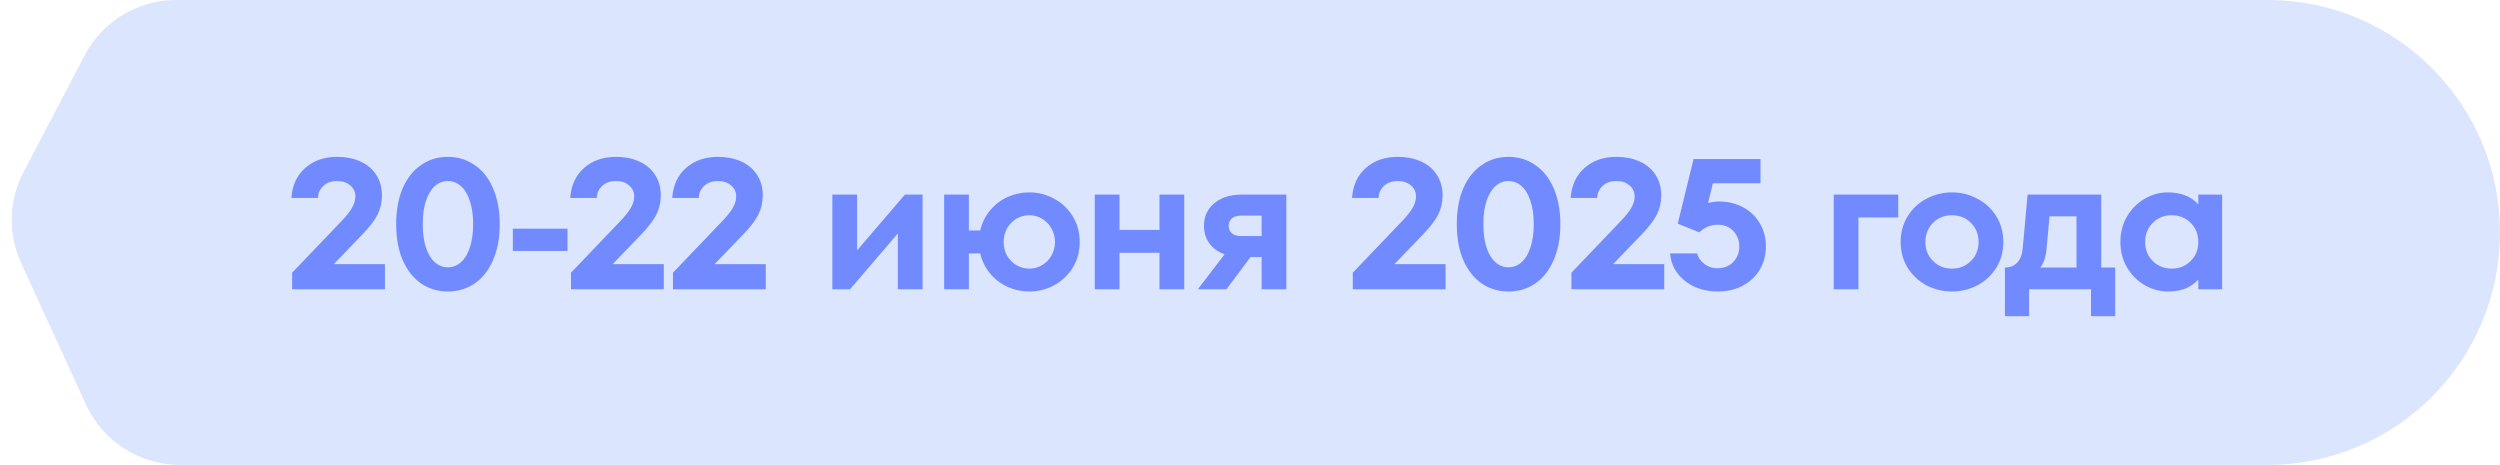 <?xml version="1.0" encoding="UTF-8"?> <svg xmlns="http://www.w3.org/2000/svg" width="242" height="45" viewBox="0 0 242 45" fill="none"><path d="M8.192 5.36C9.918 2.065 13.331 0 17.051 0H219.5C231.926 0 242 10.074 242 22.5C242 34.926 231.926 45 219.5 45H17.417C13.507 45 9.955 42.721 8.326 39.166L2.044 25.46C0.755 22.647 0.841 19.395 2.277 16.654L8.192 5.36Z" fill="#DBE5FE"></path><path d="M32.312 25.57H37.262V28H28.28V26.398L33.032 21.43C33.548 20.89 33.902 20.44 34.094 20.08C34.298 19.72 34.4 19.366 34.4 19.018C34.4 18.586 34.238 18.232 33.914 17.956C33.59 17.668 33.164 17.524 32.636 17.524C32.072 17.524 31.622 17.686 31.286 18.01C30.95 18.334 30.782 18.718 30.782 19.162H28.208C28.292 17.938 28.736 16.972 29.54 16.264C30.344 15.544 31.382 15.184 32.654 15.184C33.47 15.184 34.202 15.328 34.85 15.616C35.51 15.904 36.026 16.33 36.398 16.894C36.782 17.458 36.974 18.136 36.974 18.928C36.974 19.588 36.83 20.206 36.542 20.782C36.254 21.346 35.768 21.982 35.084 22.69L32.312 25.57ZM43.352 28.216C42.38 28.216 41.517 27.958 40.761 27.442C40.005 26.914 39.41 26.158 38.978 25.174C38.559 24.19 38.349 23.032 38.349 21.7C38.349 20.368 38.559 19.21 38.978 18.226C39.41 17.242 40.005 16.492 40.761 15.976C41.517 15.448 42.38 15.184 43.352 15.184C44.325 15.184 45.188 15.448 45.944 15.976C46.712 16.492 47.306 17.242 47.727 18.226C48.158 19.21 48.374 20.368 48.374 21.7C48.374 23.032 48.158 24.19 47.727 25.174C47.306 26.158 46.712 26.914 45.944 27.442C45.188 27.958 44.325 28.216 43.352 28.216ZM43.352 25.876C43.821 25.876 44.24 25.714 44.612 25.39C44.984 25.066 45.273 24.592 45.477 23.968C45.693 23.332 45.8 22.576 45.8 21.7C45.8 20.824 45.693 20.074 45.477 19.45C45.273 18.814 44.984 18.334 44.612 18.01C44.24 17.686 43.821 17.524 43.352 17.524C42.885 17.524 42.465 17.686 42.093 18.01C41.733 18.334 41.444 18.814 41.228 19.45C41.025 20.074 40.922 20.824 40.922 21.7C40.922 22.576 41.025 23.332 41.228 23.968C41.444 24.592 41.733 25.066 42.093 25.39C42.465 25.714 42.885 25.876 43.352 25.876ZM54.935 24.292H49.643V22.132H54.935V24.292ZM59.304 25.57H64.254V28H55.272V26.398L60.024 21.43C60.54 20.89 60.894 20.44 61.086 20.08C61.29 19.72 61.392 19.366 61.392 19.018C61.392 18.586 61.23 18.232 60.906 17.956C60.582 17.668 60.156 17.524 59.628 17.524C59.064 17.524 58.614 17.686 58.278 18.01C57.942 18.334 57.774 18.718 57.774 19.162H55.2C55.284 17.938 55.728 16.972 56.532 16.264C57.336 15.544 58.374 15.184 59.646 15.184C60.462 15.184 61.194 15.328 61.842 15.616C62.502 15.904 63.018 16.33 63.39 16.894C63.774 17.458 63.966 18.136 63.966 18.928C63.966 19.588 63.822 20.206 63.534 20.782C63.246 21.346 62.76 21.982 62.076 22.69L59.304 25.57ZM69.175 25.57H74.125V28H65.143V26.398L69.895 21.43C70.411 20.89 70.765 20.44 70.957 20.08C71.161 19.72 71.263 19.366 71.263 19.018C71.263 18.586 71.101 18.232 70.777 17.956C70.453 17.668 70.027 17.524 69.499 17.524C68.935 17.524 68.485 17.686 68.149 18.01C67.813 18.334 67.645 18.718 67.645 19.162H65.071C65.155 17.938 65.599 16.972 66.403 16.264C67.207 15.544 68.245 15.184 69.517 15.184C70.333 15.184 71.065 15.328 71.713 15.616C72.373 15.904 72.889 16.33 73.261 16.894C73.645 17.458 73.837 18.136 73.837 18.928C73.837 19.588 73.693 20.206 73.405 20.782C73.117 21.346 72.631 21.982 71.947 22.69L69.175 25.57ZM82.968 24.238L87.594 18.838H89.304V28H86.91V22.6L82.284 28H80.574V18.838H82.968V24.238ZM99.638 18.622C100.49 18.622 101.288 18.826 102.032 19.234C102.776 19.63 103.376 20.194 103.832 20.926C104.288 21.658 104.516 22.492 104.516 23.428C104.516 24.364 104.288 25.198 103.832 25.93C103.376 26.65 102.776 27.214 102.032 27.622C101.288 28.018 100.49 28.216 99.638 28.216C98.906 28.216 98.204 28.066 97.531 27.766C96.871 27.466 96.308 27.034 95.84 26.47C95.371 25.906 95.053 25.258 94.885 24.526H93.787V28H91.394V18.838H93.787V22.312H94.885C95.053 21.58 95.371 20.932 95.84 20.368C96.308 19.804 96.871 19.372 97.531 19.072C98.204 18.772 98.906 18.622 99.638 18.622ZM99.638 26.002C100.094 26.002 100.508 25.888 100.88 25.66C101.264 25.432 101.564 25.126 101.78 24.742C102.008 24.346 102.122 23.908 102.122 23.428C102.122 22.948 102.008 22.51 101.78 22.114C101.564 21.718 101.264 21.406 100.88 21.178C100.508 20.95 100.094 20.836 99.638 20.836C99.181 20.836 98.761 20.95 98.377 21.178C98.005 21.406 97.706 21.718 97.478 22.114C97.261 22.51 97.153 22.948 97.153 23.428C97.153 23.908 97.261 24.346 97.478 24.742C97.706 25.126 98.005 25.432 98.377 25.66C98.761 25.888 99.181 26.002 99.638 26.002ZM112.239 22.258V18.838H114.633V28H112.239V24.472H108.369V28H105.975V18.838H108.369V22.258H112.239ZM124.518 18.838V28H122.124V24.886H121.044L118.722 28H115.95L118.542 24.616C117.906 24.388 117.414 24.034 117.066 23.554C116.718 23.074 116.544 22.51 116.544 21.862C116.544 20.962 116.874 20.236 117.534 19.684C118.194 19.12 119.082 18.838 120.198 18.838H124.518ZM122.124 22.852V20.872H120.144C119.76 20.872 119.46 20.962 119.244 21.142C119.04 21.322 118.938 21.562 118.938 21.862C118.938 22.162 119.04 22.402 119.244 22.582C119.46 22.762 119.76 22.852 120.144 22.852H122.124ZM134.981 25.57H139.931V28H130.949V26.398L135.701 21.43C136.217 20.89 136.571 20.44 136.763 20.08C136.967 19.72 137.069 19.366 137.069 19.018C137.069 18.586 136.907 18.232 136.583 17.956C136.259 17.668 135.833 17.524 135.305 17.524C134.741 17.524 134.291 17.686 133.955 18.01C133.619 18.334 133.451 18.718 133.451 19.162H130.877C130.961 17.938 131.405 16.972 132.209 16.264C133.013 15.544 134.051 15.184 135.323 15.184C136.139 15.184 136.871 15.328 137.519 15.616C138.179 15.904 138.695 16.33 139.067 16.894C139.451 17.458 139.643 18.136 139.643 18.928C139.643 19.588 139.499 20.206 139.211 20.782C138.923 21.346 138.437 21.982 137.753 22.69L134.981 25.57ZM146.021 28.216C145.049 28.216 144.185 27.958 143.429 27.442C142.673 26.914 142.079 26.158 141.647 25.174C141.227 24.19 141.017 23.032 141.017 21.7C141.017 20.368 141.227 19.21 141.647 18.226C142.079 17.242 142.673 16.492 143.429 15.976C144.185 15.448 145.049 15.184 146.021 15.184C146.993 15.184 147.857 15.448 148.613 15.976C149.381 16.492 149.975 17.242 150.395 18.226C150.827 19.21 151.043 20.368 151.043 21.7C151.043 23.032 150.827 24.19 150.395 25.174C149.975 26.158 149.381 26.914 148.613 27.442C147.857 27.958 146.993 28.216 146.021 28.216ZM146.021 25.876C146.489 25.876 146.909 25.714 147.281 25.39C147.653 25.066 147.941 24.592 148.145 23.968C148.361 23.332 148.469 22.576 148.469 21.7C148.469 20.824 148.361 20.074 148.145 19.45C147.941 18.814 147.653 18.334 147.281 18.01C146.909 17.686 146.489 17.524 146.021 17.524C145.553 17.524 145.133 17.686 144.761 18.01C144.401 18.334 144.113 18.814 143.897 19.45C143.693 20.074 143.591 20.824 143.591 21.7C143.591 22.576 143.693 23.332 143.897 23.968C144.113 24.592 144.401 25.066 144.761 25.39C145.133 25.714 145.553 25.876 146.021 25.876ZM156.146 25.57H161.096V28H152.114V26.398L156.866 21.43C157.382 20.89 157.736 20.44 157.928 20.08C158.132 19.72 158.234 19.366 158.234 19.018C158.234 18.586 158.072 18.232 157.748 17.956C157.424 17.668 156.998 17.524 156.47 17.524C155.906 17.524 155.456 17.686 155.12 18.01C154.784 18.334 154.616 18.718 154.616 19.162H152.042C152.126 17.938 152.57 16.972 153.374 16.264C154.178 15.544 155.216 15.184 156.488 15.184C157.304 15.184 158.036 15.328 158.684 15.616C159.344 15.904 159.86 16.33 160.232 16.894C160.616 17.458 160.808 18.136 160.808 18.928C160.808 19.588 160.664 20.206 160.376 20.782C160.088 21.346 159.602 21.982 158.918 22.69L156.146 25.57ZM166.385 19.504C167.249 19.504 168.029 19.69 168.725 20.062C169.421 20.434 169.961 20.95 170.345 21.61C170.741 22.27 170.939 23.02 170.939 23.86C170.939 24.676 170.747 25.414 170.363 26.074C169.979 26.734 169.433 27.256 168.725 27.64C168.029 28.024 167.213 28.216 166.277 28.216C165.449 28.216 164.693 28.06 164.009 27.748C163.325 27.424 162.773 26.98 162.353 26.416C161.945 25.852 161.717 25.222 161.669 24.526H164.279C164.363 24.91 164.591 25.246 164.963 25.534C165.335 25.822 165.755 25.966 166.223 25.966C166.871 25.966 167.387 25.768 167.771 25.372C168.167 24.964 168.365 24.46 168.365 23.86C168.365 23.272 168.173 22.774 167.789 22.366C167.405 21.958 166.907 21.754 166.295 21.754C165.911 21.754 165.575 21.82 165.287 21.952C165.011 22.072 164.747 22.252 164.495 22.492L162.407 21.646L163.937 15.4H170.417V17.74H165.809L165.341 19.648C165.725 19.552 166.073 19.504 166.385 19.504ZM179.897 28H177.503V18.838H183.749V21.052H179.897V28ZM188.952 28.216C188.076 28.216 187.254 28.018 186.486 27.622C185.73 27.214 185.124 26.65 184.668 25.93C184.212 25.198 183.984 24.364 183.984 23.428C183.984 22.492 184.212 21.658 184.668 20.926C185.124 20.194 185.73 19.63 186.486 19.234C187.254 18.826 188.076 18.622 188.952 18.622C189.828 18.622 190.644 18.826 191.4 19.234C192.168 19.63 192.78 20.194 193.236 20.926C193.692 21.658 193.92 22.492 193.92 23.428C193.92 24.364 193.692 25.198 193.236 25.93C192.78 26.65 192.168 27.214 191.4 27.622C190.644 28.018 189.828 28.216 188.952 28.216ZM188.952 26.002C189.684 26.002 190.296 25.756 190.788 25.264C191.28 24.772 191.526 24.16 191.526 23.428C191.526 22.684 191.28 22.066 190.788 21.574C190.296 21.082 189.684 20.836 188.952 20.836C188.22 20.836 187.608 21.082 187.116 21.574C186.624 22.066 186.378 22.684 186.378 23.428C186.378 24.16 186.624 24.772 187.116 25.264C187.608 25.756 188.22 26.002 188.952 26.002ZM203.399 25.894H204.749V30.61H202.409V28H196.415V30.61H194.075V25.894C194.579 25.894 194.981 25.732 195.281 25.408C195.581 25.084 195.755 24.61 195.803 23.986L196.271 18.838H203.399V25.894ZM201.005 25.894V20.944H198.395L198.107 24.076C198.035 24.892 197.831 25.498 197.495 25.894H201.005ZM212.796 18.838H215.1V28H212.796V27.064C212.424 27.46 211.998 27.754 211.518 27.946C211.038 28.126 210.48 28.216 209.844 28.216C209.064 28.216 208.32 28.012 207.612 27.604C206.904 27.196 206.334 26.626 205.902 25.894C205.47 25.162 205.254 24.34 205.254 23.428C205.254 22.504 205.47 21.676 205.902 20.944C206.334 20.212 206.904 19.642 207.612 19.234C208.32 18.826 209.064 18.622 209.844 18.622C210.48 18.622 211.038 18.718 211.518 18.91C211.998 19.09 212.424 19.378 212.796 19.774V18.838ZM210.222 26.002C210.954 26.002 211.566 25.756 212.058 25.264C212.55 24.772 212.796 24.16 212.796 23.428C212.796 22.684 212.55 22.066 212.058 21.574C211.566 21.082 210.954 20.836 210.222 20.836C209.49 20.836 208.878 21.082 208.386 21.574C207.894 22.066 207.648 22.684 207.648 23.428C207.648 24.16 207.894 24.772 208.386 25.264C208.878 25.756 209.49 26.002 210.222 26.002Z" fill="#718AFF"></path></svg> 